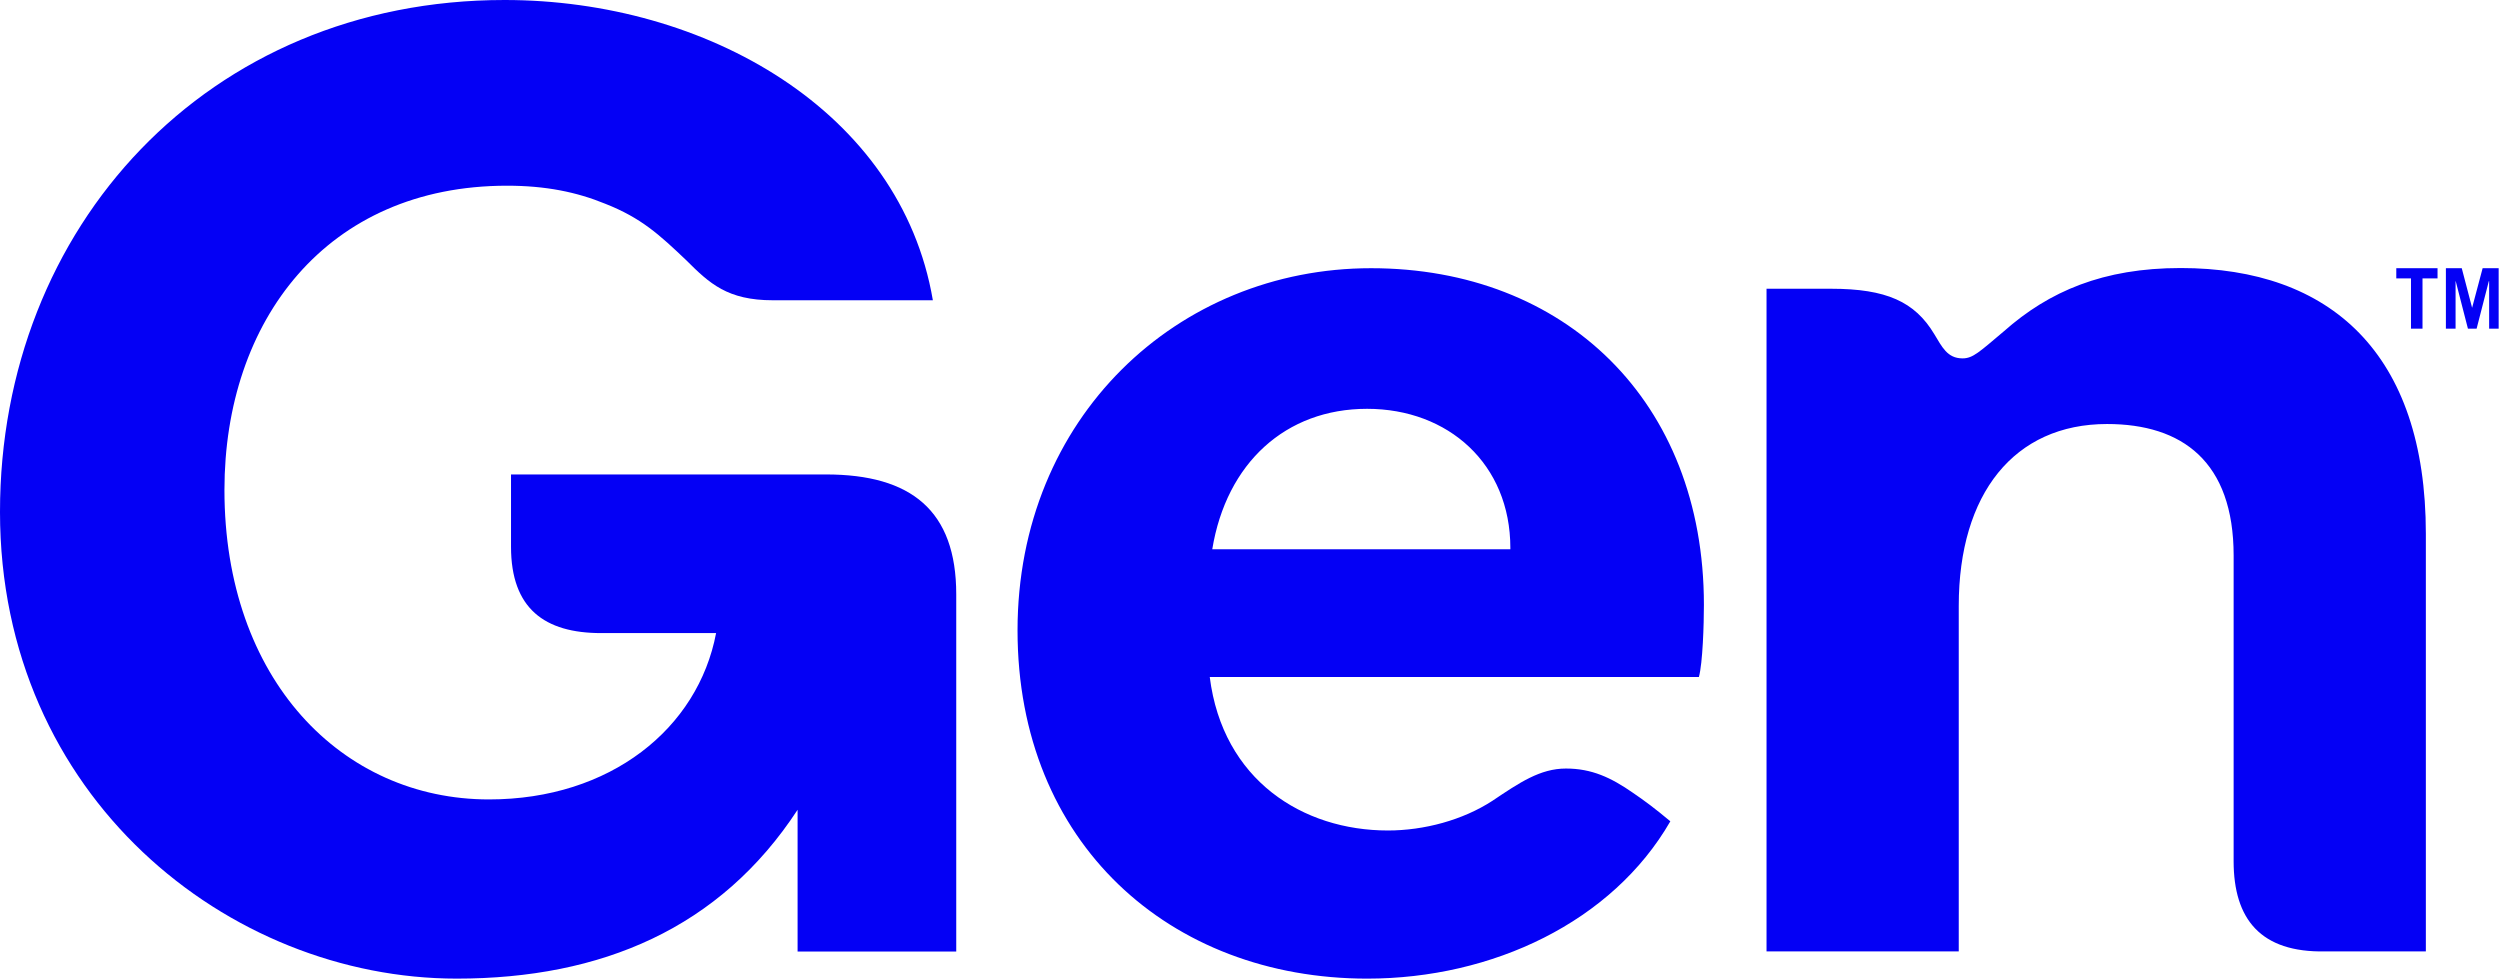 <svg version="1.2" xmlns="http://www.w3.org/2000/svg" viewBox="0 0 1497 586" width="1497" height="586">
	<title>download (2)-svg</title>
	<defs>
		<clipPath clipPathUnits="userSpaceOnUse" id="cp1">
			<path d="m0 0h1496.24v586h-1496.24z"/>
		</clipPath>
	</defs>
	<style>
		.s0 { fill: #0400f5 } 
	</style>
	<g id="Clip-Path" clip-path="url(#cp1)">
		<g id="Layer">
			<path id="Layer" class="s0" d="m0 306.5c0-170.6 124.4-306.5 302.1-306.5 120.6 0 237.2 66.4 256.5 179.8h-95.8c-27.1 0-37.9-10-51.8-23.9-16.2-15.4-27-25.4-48.6-33.9-17.1-7-35.6-10.8-58.8-10.8-108.2 0-169.2 81-169.2 182.2 0 113.5 70.3 185.3 158.4 185.3 72.7 0 125.2-42.5 136-99.6h-68.8c-33.9 0-54-14.7-54-51.7v-43.3h188.6c51 0 78 21.6 78 71.8v213.9h-95v-84.9c-46.4 71-117.5 101.1-204.1 101.1-136.7 0-273.5-108.9-273.5-279.5z"/>
			<path id="Layer" fill-rule="evenodd" class="s0" d="m1020.3 362.2c0 11.6-0.7 34.7-3 43.2h-292.9c7.8 61.8 55.7 91.9 106.7 91.9 21.6 0 44.8-6.2 62.6-17.8 16.1-10.8 28.5-19.3 44-19.3 15.4 0 27 5.4 40.2 14.6 6.9 4.7 13.1 9.3 22.3 17-34.7 60.2-106.5 94.2-181.5 94.2-118.2 0-209.4-81.1-209.4-208.5 0-127.4 95.8-216.9 211.7-216.9 115.9 0 199.3 79.5 199.3 201.5zm-115.9-34.1c0-50.2-37.1-83.3-85.8-83.3-48.7 0-84.2 32.4-92.7 84.1h178.5zm153.4 241.6v-396.8h38.6c33.2 0 50.2 7.8 61.8 27.1 4.7 7.7 7.8 14.6 17 14.6 6.2 0 10.1-3.9 24.7-16.2 27.1-24 59.5-37.9 105.9-37.9 89.6 0 146.8 51 146.8 159.1v250.1h-60.2c-38.7 0.8-54.9-19.3-54.9-54v-183c0-56.4-30.9-78.8-75.8-78.8-55.6 0-88.8 41.7-88.8 108.9v206.9zm401.8-409.1v6.1h-9v30.1h-6.9v-30.1h-8.8v-6.1zm5 36.2v-36.2h9.5l6.2 23.7 6.3-23.7h9.6v36.2h-5.7v-28.4h-0.2l-7.3 28.4h-5.2l-7.3-28.4h-0.1v28.4z"/>
		</g>
	</g>
</svg>